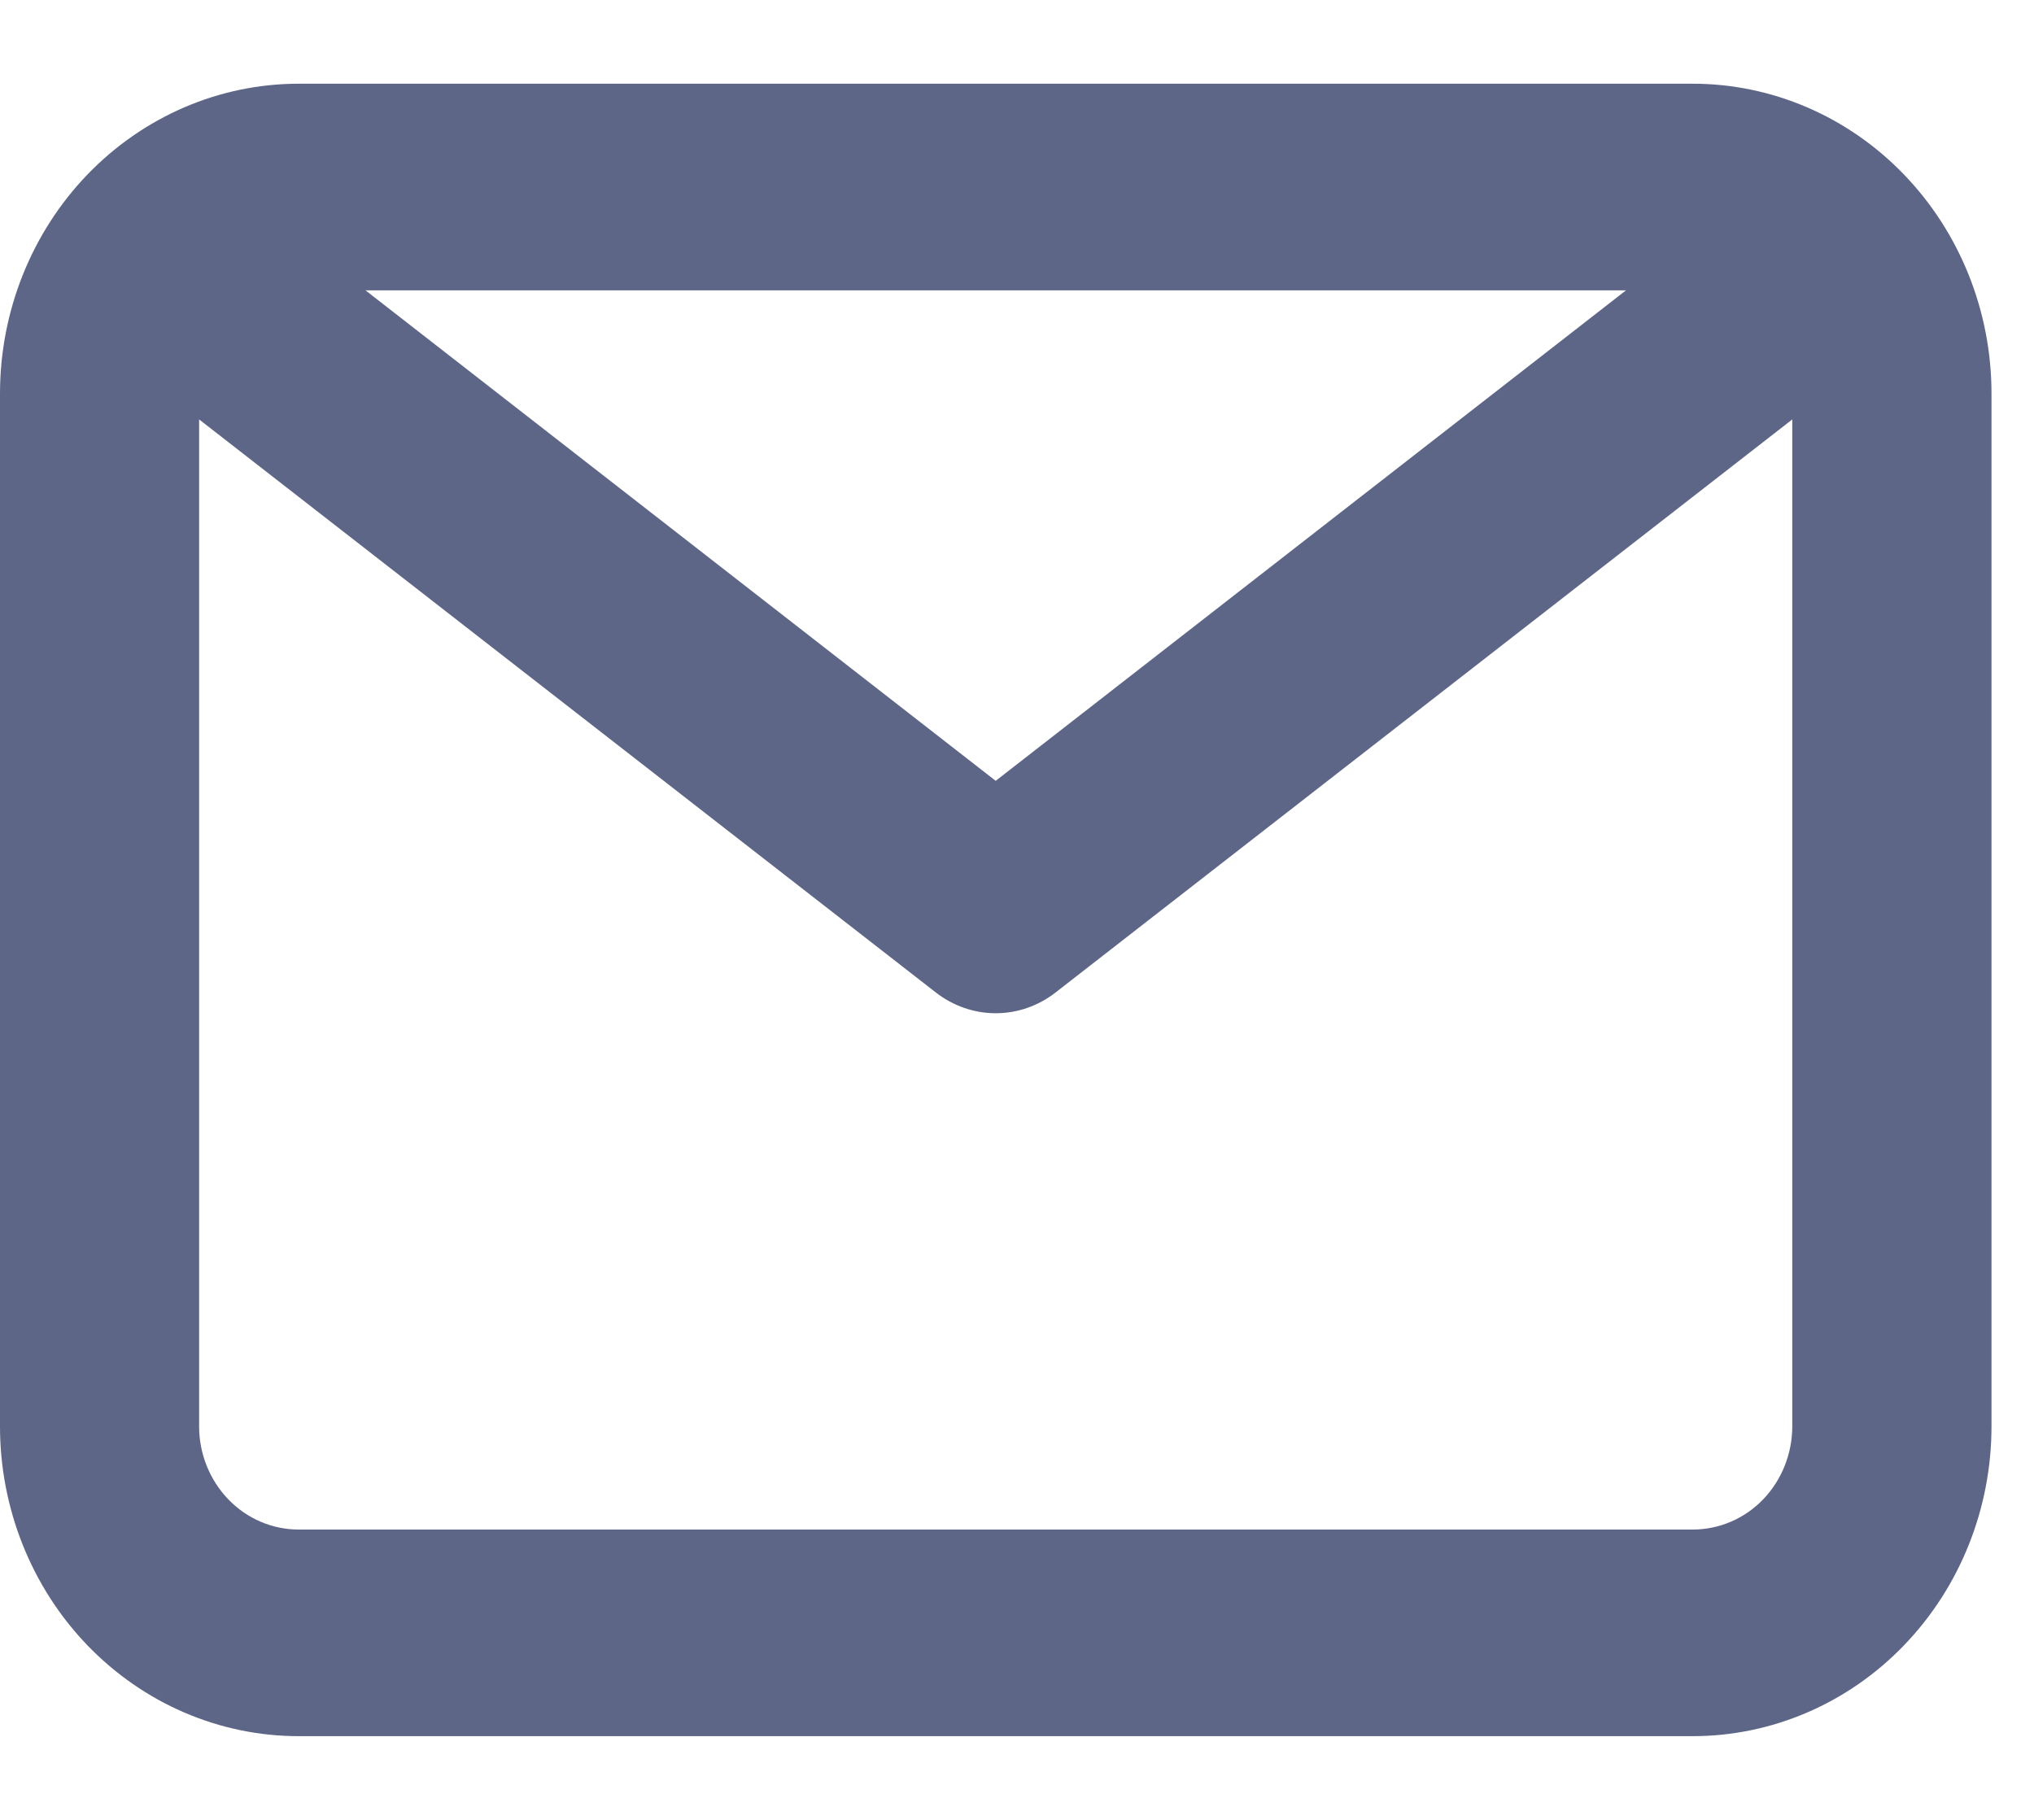 <svg width="19" height="17" viewBox="0 0 19 17" fill="none" xmlns="http://www.w3.org/2000/svg">
<path d="M15.812 0.782H2.79C2.05 0.782 1.341 1.087 0.817 1.63C0.294 2.173 0 2.909 0 3.677V13.324C0 14.091 0.294 14.827 0.817 15.37C1.341 15.913 2.05 16.218 2.79 16.218H15.812C16.552 16.218 17.262 15.913 17.785 15.37C18.309 14.827 18.603 14.091 18.603 13.324V3.677C18.603 2.909 18.309 2.173 17.785 1.63C17.262 1.087 16.552 0.782 15.812 0.782ZM15.189 2.712L9.301 7.294L3.414 2.712H15.189ZM15.812 14.288H2.79C2.544 14.288 2.307 14.187 2.133 14.006C1.958 13.825 1.86 13.579 1.86 13.324V3.918L8.743 9.272C8.904 9.397 9.1 9.465 9.301 9.465C9.503 9.465 9.698 9.397 9.859 9.272L16.742 3.918V13.324C16.742 13.579 16.644 13.825 16.47 14.006C16.296 14.187 16.059 14.288 15.812 14.288Z" fill="#5E6687"/>
</svg>
